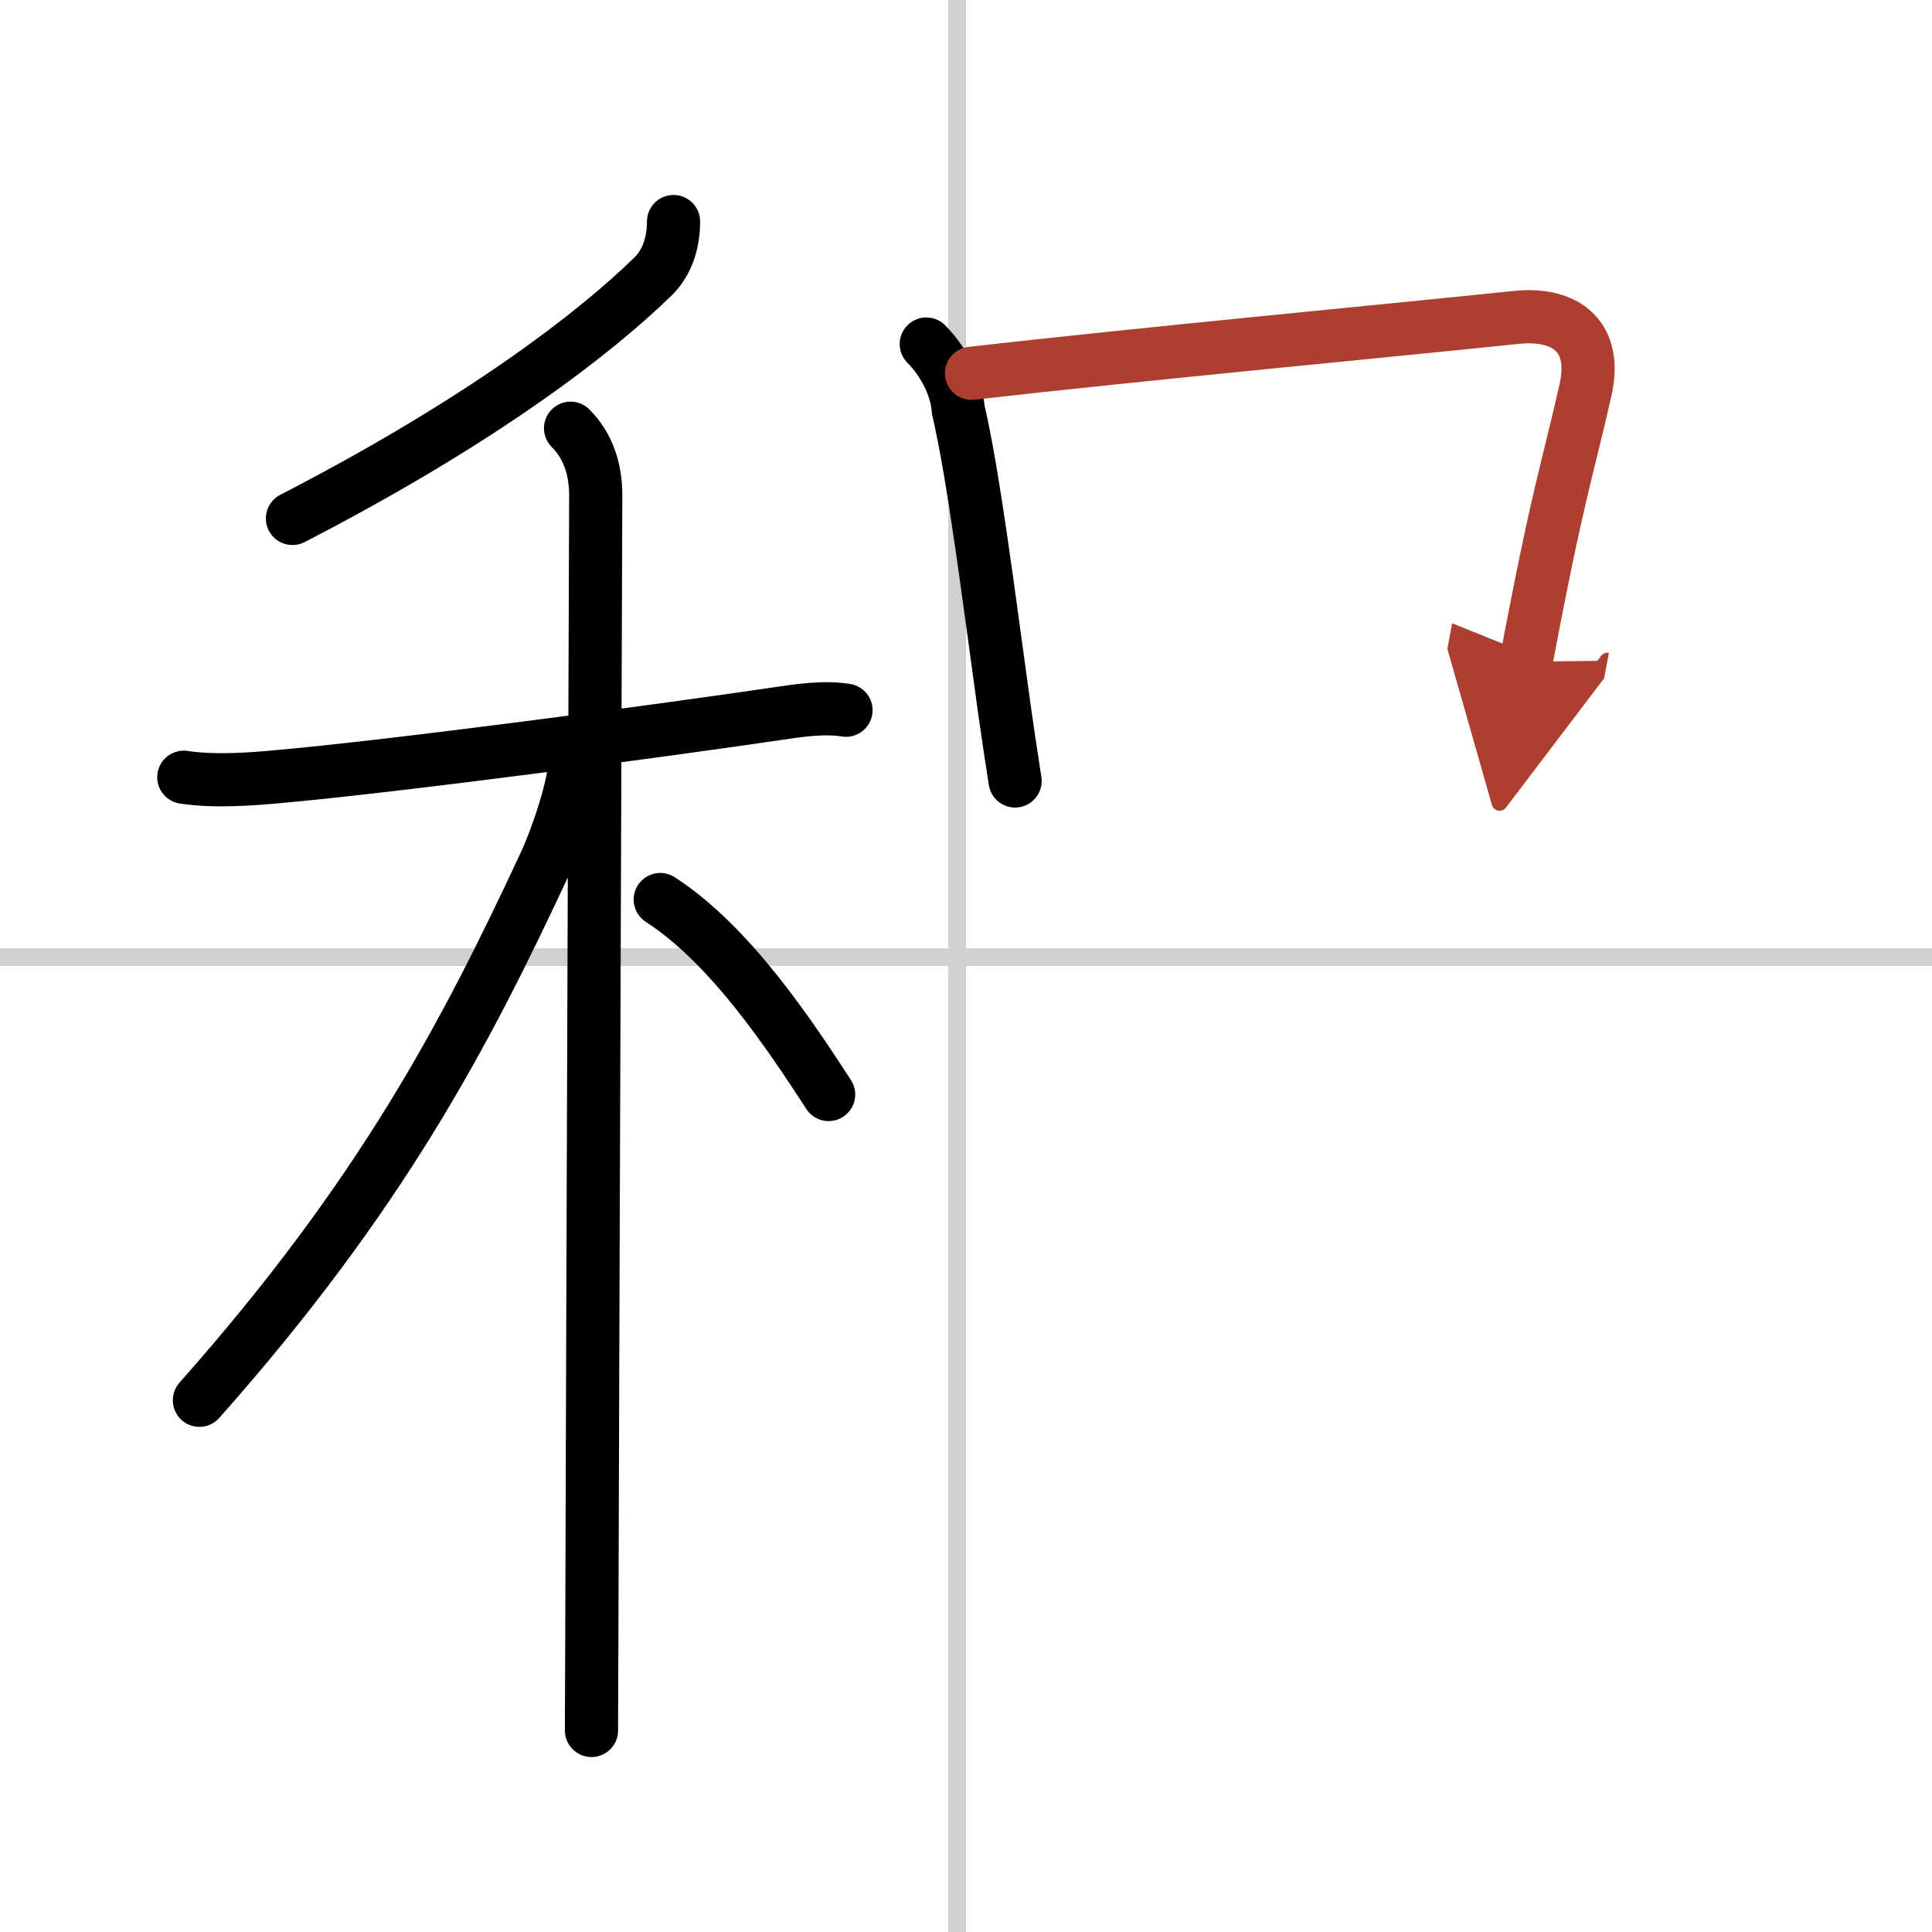 <svg width="400" height="400" viewBox="0 0 109 109" xmlns="http://www.w3.org/2000/svg"><defs><marker id="a" markerWidth="4" orient="auto" refX="1" refY="5" viewBox="0 0 10 10"><polyline points="0 0 10 5 0 10 1 5" fill="#ad3f31" stroke="#ad3f31"/></marker></defs><g fill="none" stroke="#000" stroke-linecap="round" stroke-linejoin="round" stroke-width="3"><rect width="100%" height="100%" fill="#fff" stroke="#fff"/><line x1="54" x2="54" y2="109" stroke="#d0d0d0" stroke-width="1"/><line x2="109" y1="54" y2="54" stroke="#d0d0d0" stroke-width="1"/><path d="m38 12.5c0 1.12-0.32 2.27-1.14 3.08-3.24 3.17-9.64 8.14-20.36 13.67"/><path d="m10.37 43.85c1.76 0.28 4.09 0.08 5.27-0.03 6.59-0.58 21.68-2.59 28.24-3.56 1.2-0.18 2.62-0.39 3.85-0.19"/><path d="m32.19 24.16c1.02 1.02 1.42 2.36 1.42 3.79 0 1.21-0.17 46.28-0.22 64.31-0.01 3.26-0.02 4.19-0.02 5.37"/><path d="m32.43 42.97c0 1.28-0.97 4.21-1.68 5.74-4.5 9.66-9.24 18.72-19.5 30.29"/><path d="m37.25 50.75c3.98 2.57 7.35 7.7 9.5 11"/><path d="m52.26 19.41c0.97 0.97 1.71 2.41 1.8 3.69 0.87 3.74 1.68 10.23 2.6 16.87 0.19 1.33 0.39 2.7 0.61 4.09"/><path d="m54.81 21.06c9.63-1.1 24.46-2.49 30.7-3.15 2.87-0.3 4.62 1.1 3.94 4.1-0.99 4.4-1.57 5.84-3.35 15.32" marker-end="url(#a)" stroke="#ad3f31"/></g></svg>

